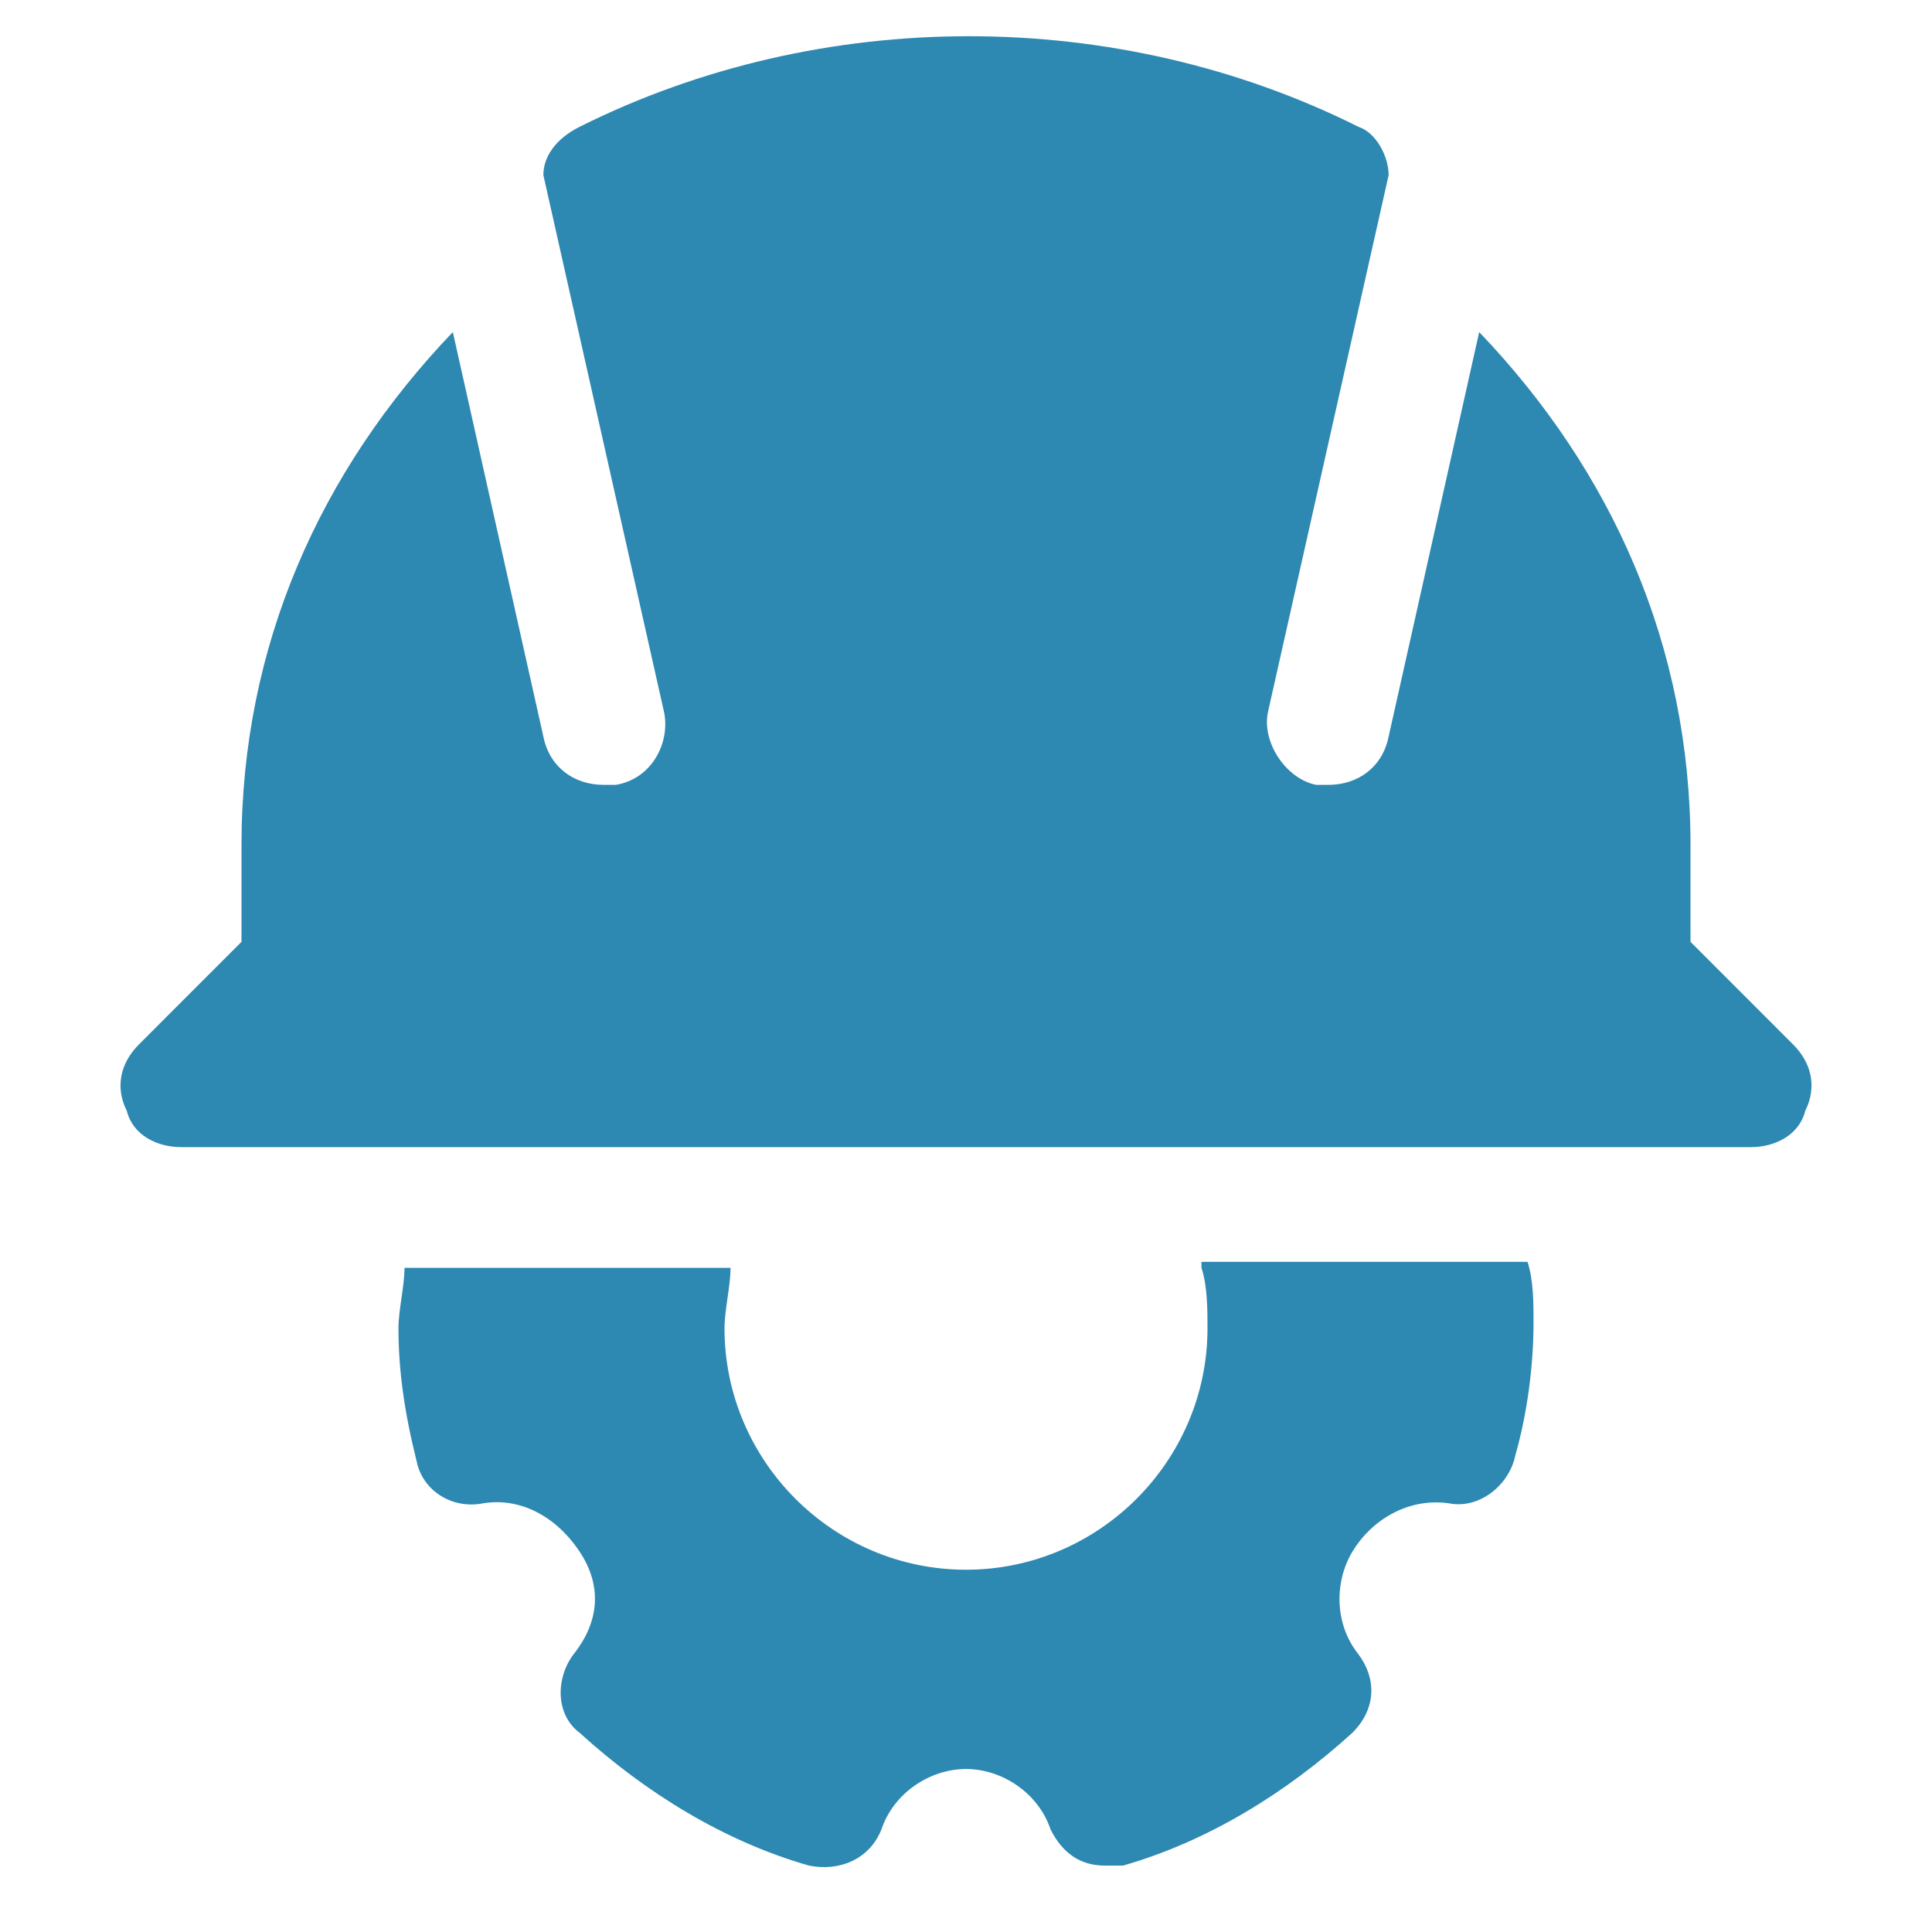 <svg width="49" height="49" viewBox="0 0 49 49" fill="none" xmlns="http://www.w3.org/2000/svg">
<g id="engineering-helmet-cog-svgrepo-com 2">
<path id="Vector" d="M45.478 26.491L42.875 23.887V21.438C42.875 16.384 40.885 11.944 37.516 8.422L35.219 18.681C35.066 19.447 34.453 19.906 33.688 19.906C33.535 19.906 33.535 19.906 33.381 19.906C32.616 19.753 32.003 18.834 32.156 18.069L35.219 4.441C35.219 3.981 34.913 3.369 34.453 3.216C28.328 0.153 20.825 0.153 14.7 3.216C14.088 3.522 13.781 3.981 13.781 4.441L16.844 18.069C16.997 18.834 16.538 19.753 15.619 19.906C15.466 19.906 15.466 19.906 15.313 19.906C14.547 19.906 13.934 19.447 13.781 18.681L11.485 8.422C8.116 11.944 6.125 16.384 6.125 21.438V23.887L3.522 26.491C3.063 26.95 2.909 27.562 3.216 28.175C3.369 28.788 3.981 29.094 4.594 29.094H44.406C45.019 29.094 45.631 28.788 45.785 28.175C46.091 27.562 45.938 26.95 45.478 26.491Z" fill="#2D88B2"/>
<path id="Vector_2" d="M30.472 32.156C30.625 32.616 30.625 33.228 30.625 33.688C30.625 37.056 27.869 39.812 24.5 39.812C21.131 39.812 18.375 37.056 18.375 33.688C18.375 33.228 18.528 32.616 18.528 32.156H10.259C10.259 32.616 10.106 33.228 10.106 33.688C10.106 34.759 10.259 35.831 10.566 37.056C10.719 37.822 11.484 38.281 12.25 38.128C13.169 37.975 14.088 38.434 14.7 39.353C15.312 40.272 15.159 41.191 14.547 41.956C14.088 42.569 14.088 43.487 14.7 43.947C16.384 45.478 18.375 46.703 20.519 47.316C21.284 47.469 22.05 47.163 22.356 46.397C22.662 45.478 23.581 44.866 24.5 44.866C25.419 44.866 26.337 45.478 26.644 46.397C26.95 47.009 27.409 47.316 28.022 47.316C28.175 47.316 28.328 47.316 28.481 47.316C30.625 46.703 32.616 45.478 34.3 43.947C34.912 43.334 34.912 42.569 34.453 41.956C33.841 41.191 33.841 40.119 34.3 39.353C34.759 38.587 35.678 37.975 36.75 38.128C37.516 38.281 38.281 37.669 38.434 36.903C38.741 35.831 38.894 34.606 38.894 33.534C38.894 33.075 38.894 32.462 38.741 32.003H30.472V32.156Z" fill="#2D88B2"/>
</g>
</svg>
